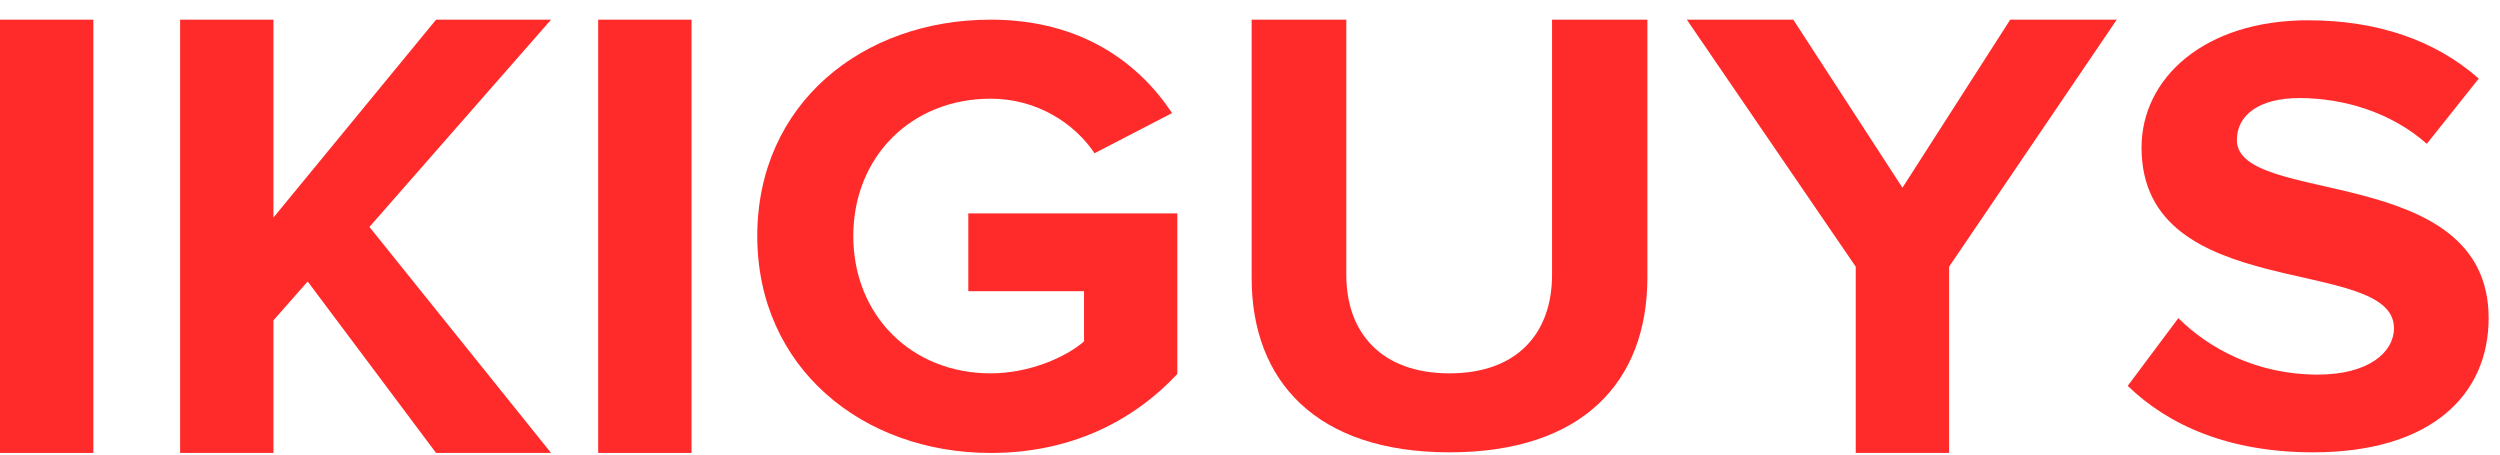 <?xml version="1.0" encoding="UTF-8"?>
<svg width="44px" height="8px" viewBox="0 0 44 8" version="1.1" xmlns="http://www.w3.org/2000/svg" xmlns:xlink="http://www.w3.org/1999/xlink">
    <!-- Generator: sketchtool 58 (101010) - https://sketch.com -->
    <title>67C26B8D-F73A-4089-AB4E-60C9731276B4</title>
    <desc>Created with sketchtool.</desc>
    <g id="Page-1" stroke="none" stroke-width="1" fill="none" fill-rule="evenodd">
        <g id="Kvetinarstvi-s-kavarnou" transform="translate(-1346, -5166)" fill="#FF2B2B">
            <g id="UI/Footer" transform="translate(0, 4783)">
                <g id="Group-4" transform="translate(0, 363.32)">
                    <g id="Group-2" transform="translate(1146, 17.165)">
                        <g id="logo_ikiguys" transform="translate(200, 2.861)">
                            <g id="Page-1">
                                <polygon id="Fill-1" points="1.643 7.626 1.643 0 0 0 0 7.626"></polygon>
                                <polygon id="Fill-2" points="9.699 7.626 6.502 3.648 9.699 0 7.675 0 4.813 3.482 4.813 0 3.17 0 3.17 7.626 4.813 7.626 4.813 5.292 5.415 4.608 7.675 7.626"></polygon>
                                <polygon id="Fill-3" points="12.171 7.626 12.171 0 10.528 0 10.528 7.626"></polygon>
                                <path d="M17.436,7.626 C18.836,7.626 19.935,7.075 20.721,6.236 L20.721,3.41 L17.042,3.41 L17.042,4.779 L19.079,4.779 L19.079,5.662 C18.766,5.938 18.118,6.225 17.436,6.225 C16.036,6.225 15.018,5.198 15.018,3.808 C15.018,2.417 16.036,1.391 17.436,1.391 C18.257,1.391 18.917,1.832 19.264,2.351 L20.629,1.644 C20.05,0.773 19.044,0 17.436,0 C15.18,0 13.328,1.479 13.328,3.808 C13.328,6.125 15.18,7.626 17.436,7.626 Z" id="Fill-4"></path>
                                <path d="M25.511,7.615 C27.86,7.615 28.994,6.368 28.994,4.536 L28.994,0 L27.316,0 L27.316,4.492 C27.316,5.518 26.703,6.225 25.511,6.225 C24.32,6.225 23.695,5.518 23.695,4.492 L23.695,0 L22.029,0 L22.029,4.547 C22.029,6.357 23.163,7.615 25.511,7.615 Z" id="Fill-5"></path>
                                <polygon id="Fill-6" points="34.304 7.626 34.304 4.348 37.255 0 35.38 0 33.483 2.958 31.562 0 29.688 0 32.661 4.348 32.661 7.626"></polygon>
                                <path d="M40.711,7.615 C42.793,7.615 43.8,6.6 43.8,5.253 C43.8,2.505 39.369,3.289 39.369,2.119 C39.369,1.678 39.762,1.38 40.468,1.38 C41.255,1.38 42.088,1.633 42.712,2.185 L43.626,1.037 C42.863,0.364 41.845,0.011 40.618,0.011 C38.802,0.011 37.691,1.026 37.691,2.251 C37.691,5.022 42.134,4.128 42.134,5.43 C42.134,5.849 41.694,6.247 40.792,6.247 C39.727,6.247 38.883,5.794 38.339,5.253 L37.448,6.445 C38.166,7.141 39.23,7.615 40.711,7.615 Z" id="Fill-7"></path>
                            </g>
                        </g>
                    </g>
                </g>
            </g>
        </g>
    </g>
</svg>